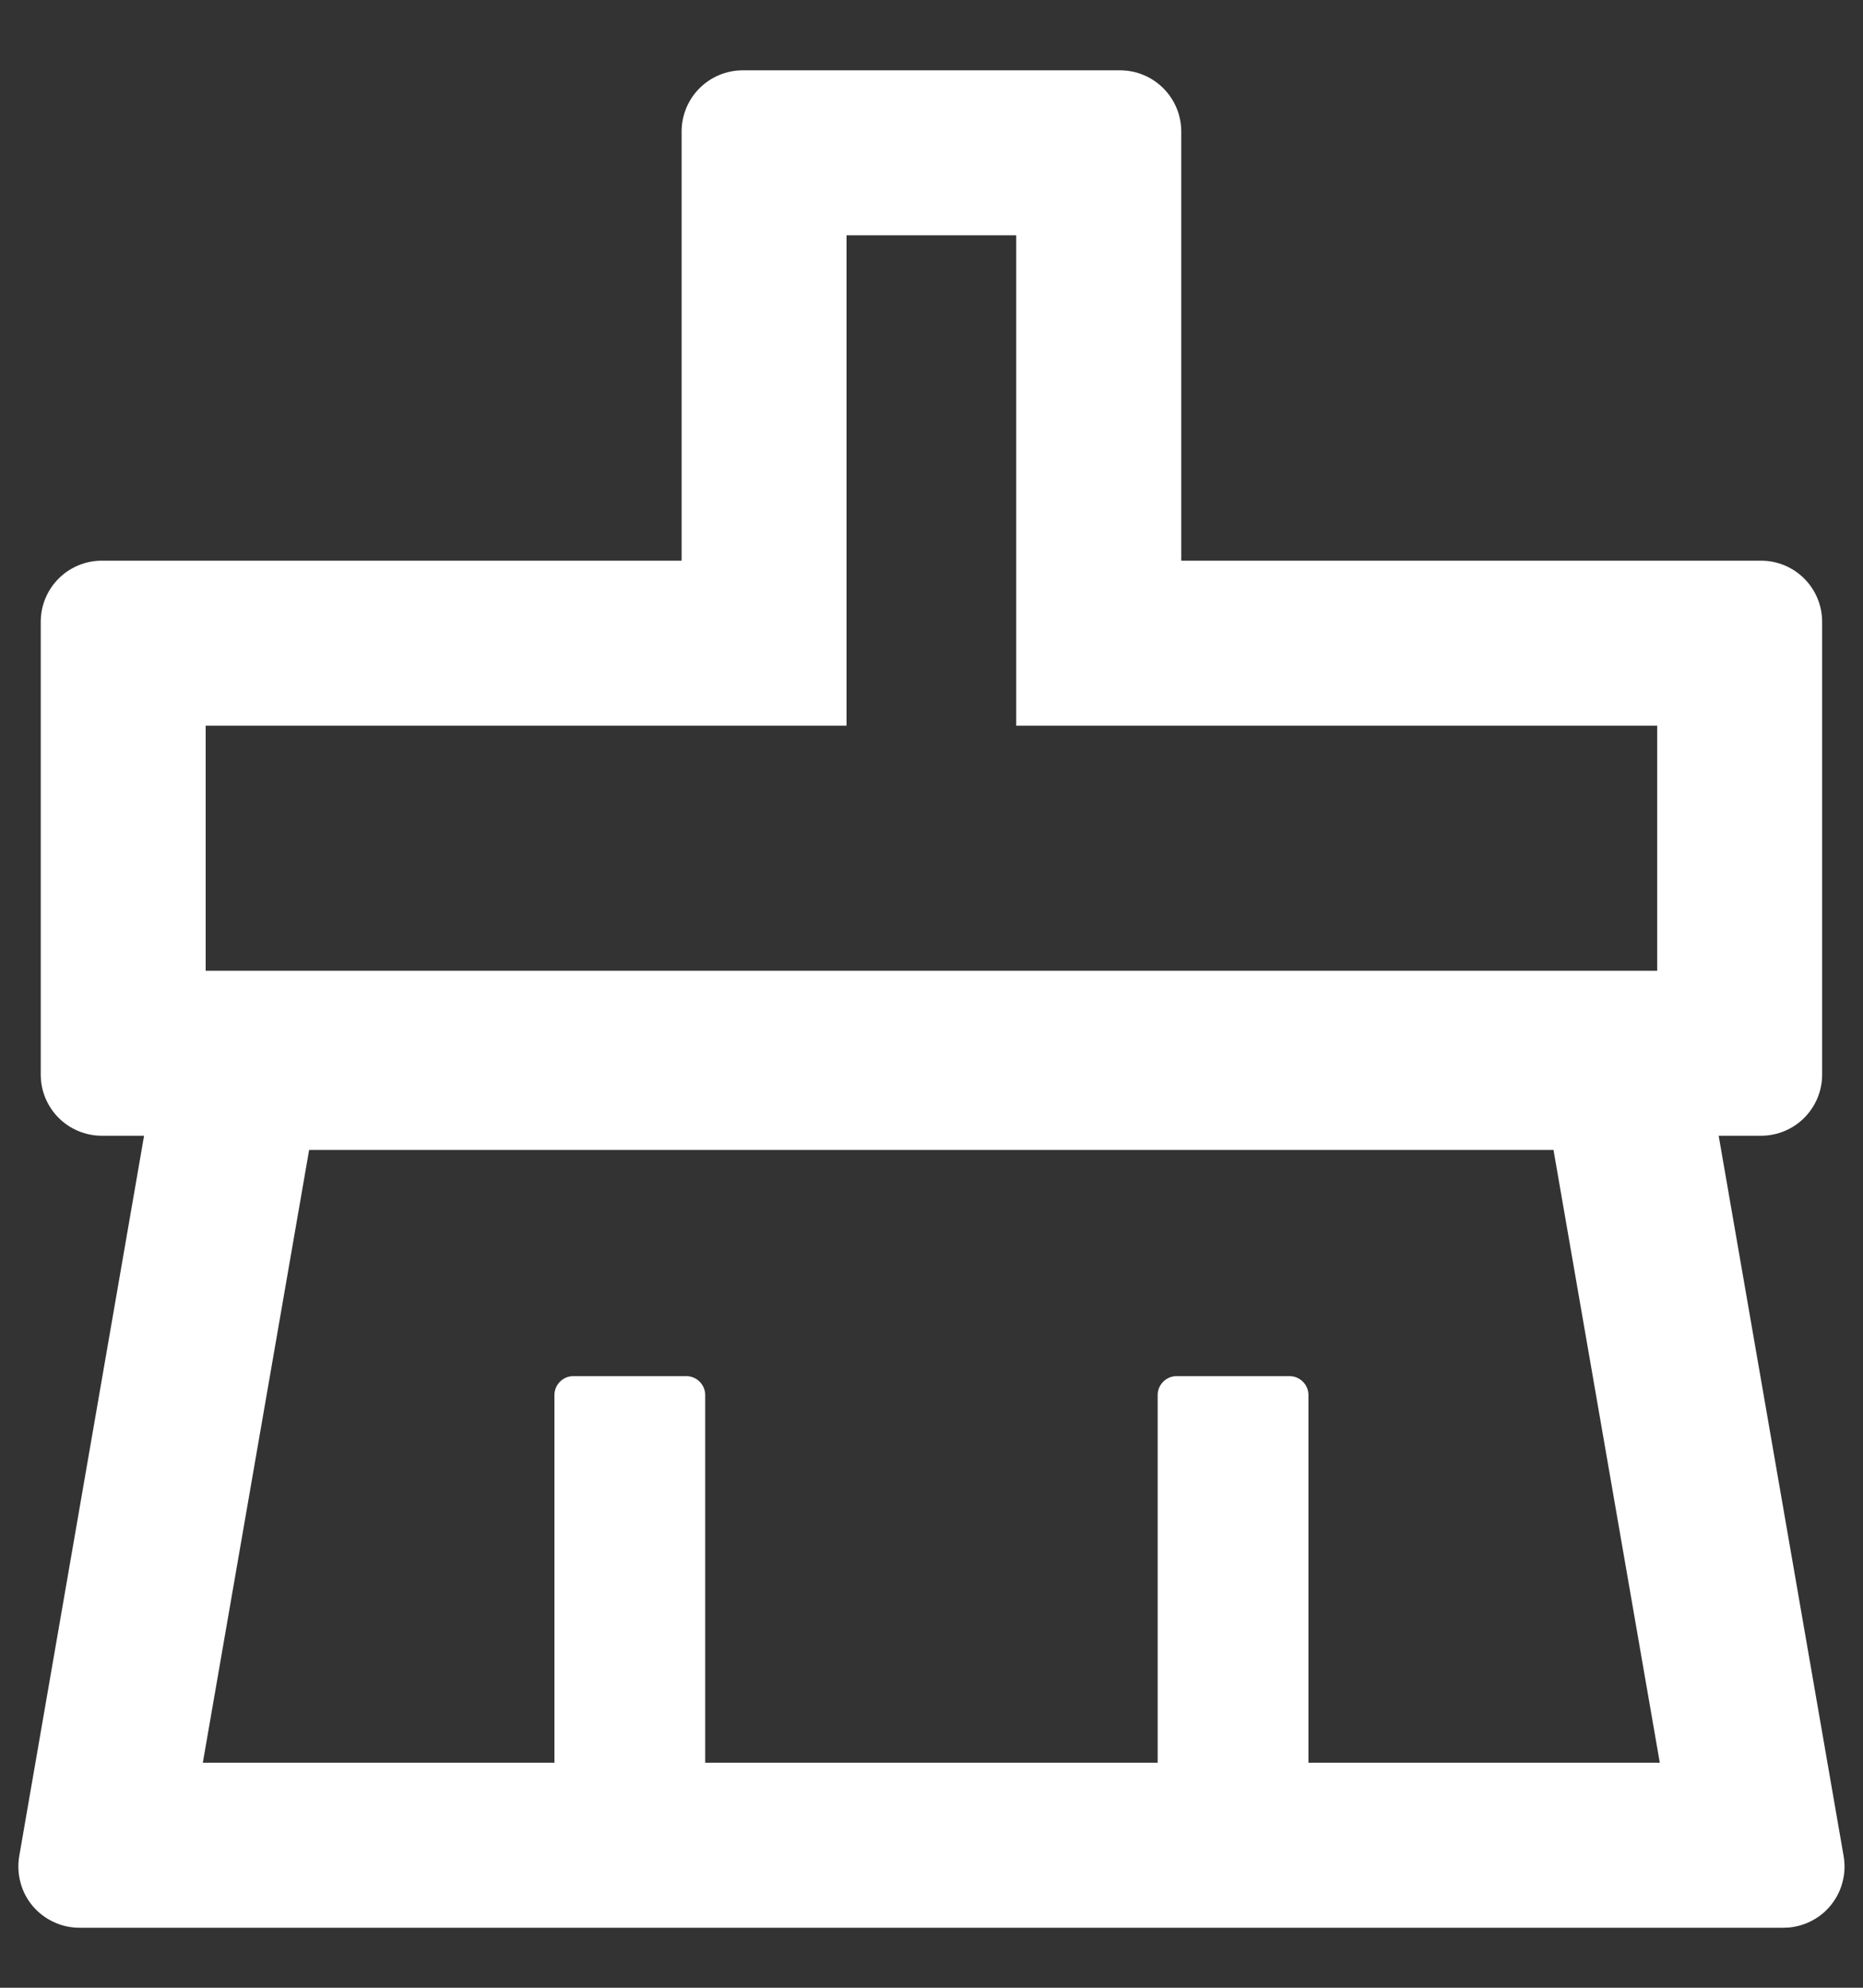 <svg width="15" height="16" viewBox="0 0 15 16" fill="none" xmlns="http://www.w3.org/2000/svg">
<rect x="0" y="0" width="15" height="16" fill="#333333" stroke="none"/>
<path d="M14.844 14.94L13.838 9.142H14.178C14.451 9.142 14.671 8.922 14.671 8.649V5.006C14.671 4.733 14.451 4.513 14.178 4.513H9.511V1.06C9.511 0.786 9.29 0.566 9.017 0.566H5.982C5.708 0.566 5.488 0.786 5.488 1.06V4.513H0.821C0.548 4.513 0.328 4.733 0.328 5.006V8.649C0.328 8.922 0.548 9.142 0.821 9.142H1.16L0.155 14.94C0.143 15.011 0.146 15.084 0.165 15.153C0.183 15.223 0.217 15.287 0.263 15.342C0.31 15.397 0.367 15.441 0.433 15.471C0.498 15.502 0.569 15.517 0.641 15.517H14.358C14.387 15.517 14.415 15.515 14.442 15.51C14.506 15.499 14.567 15.476 14.622 15.441C14.677 15.407 14.724 15.362 14.761 15.309C14.799 15.256 14.825 15.196 14.839 15.133C14.854 15.07 14.855 15.004 14.844 14.94ZM1.656 5.841H6.816V1.894H8.182V5.841H13.343V7.814H1.656V5.841ZM10.535 14.189V11.229C10.535 11.146 10.467 11.077 10.383 11.077H9.473C9.389 11.077 9.321 11.146 9.321 11.229V14.189H5.678V11.229C5.678 11.146 5.61 11.077 5.526 11.077H4.615C4.532 11.077 4.464 11.146 4.464 11.229V14.189H1.633L2.489 9.256H12.508L13.364 14.189H10.535Z" fill="white"/>
</svg>
